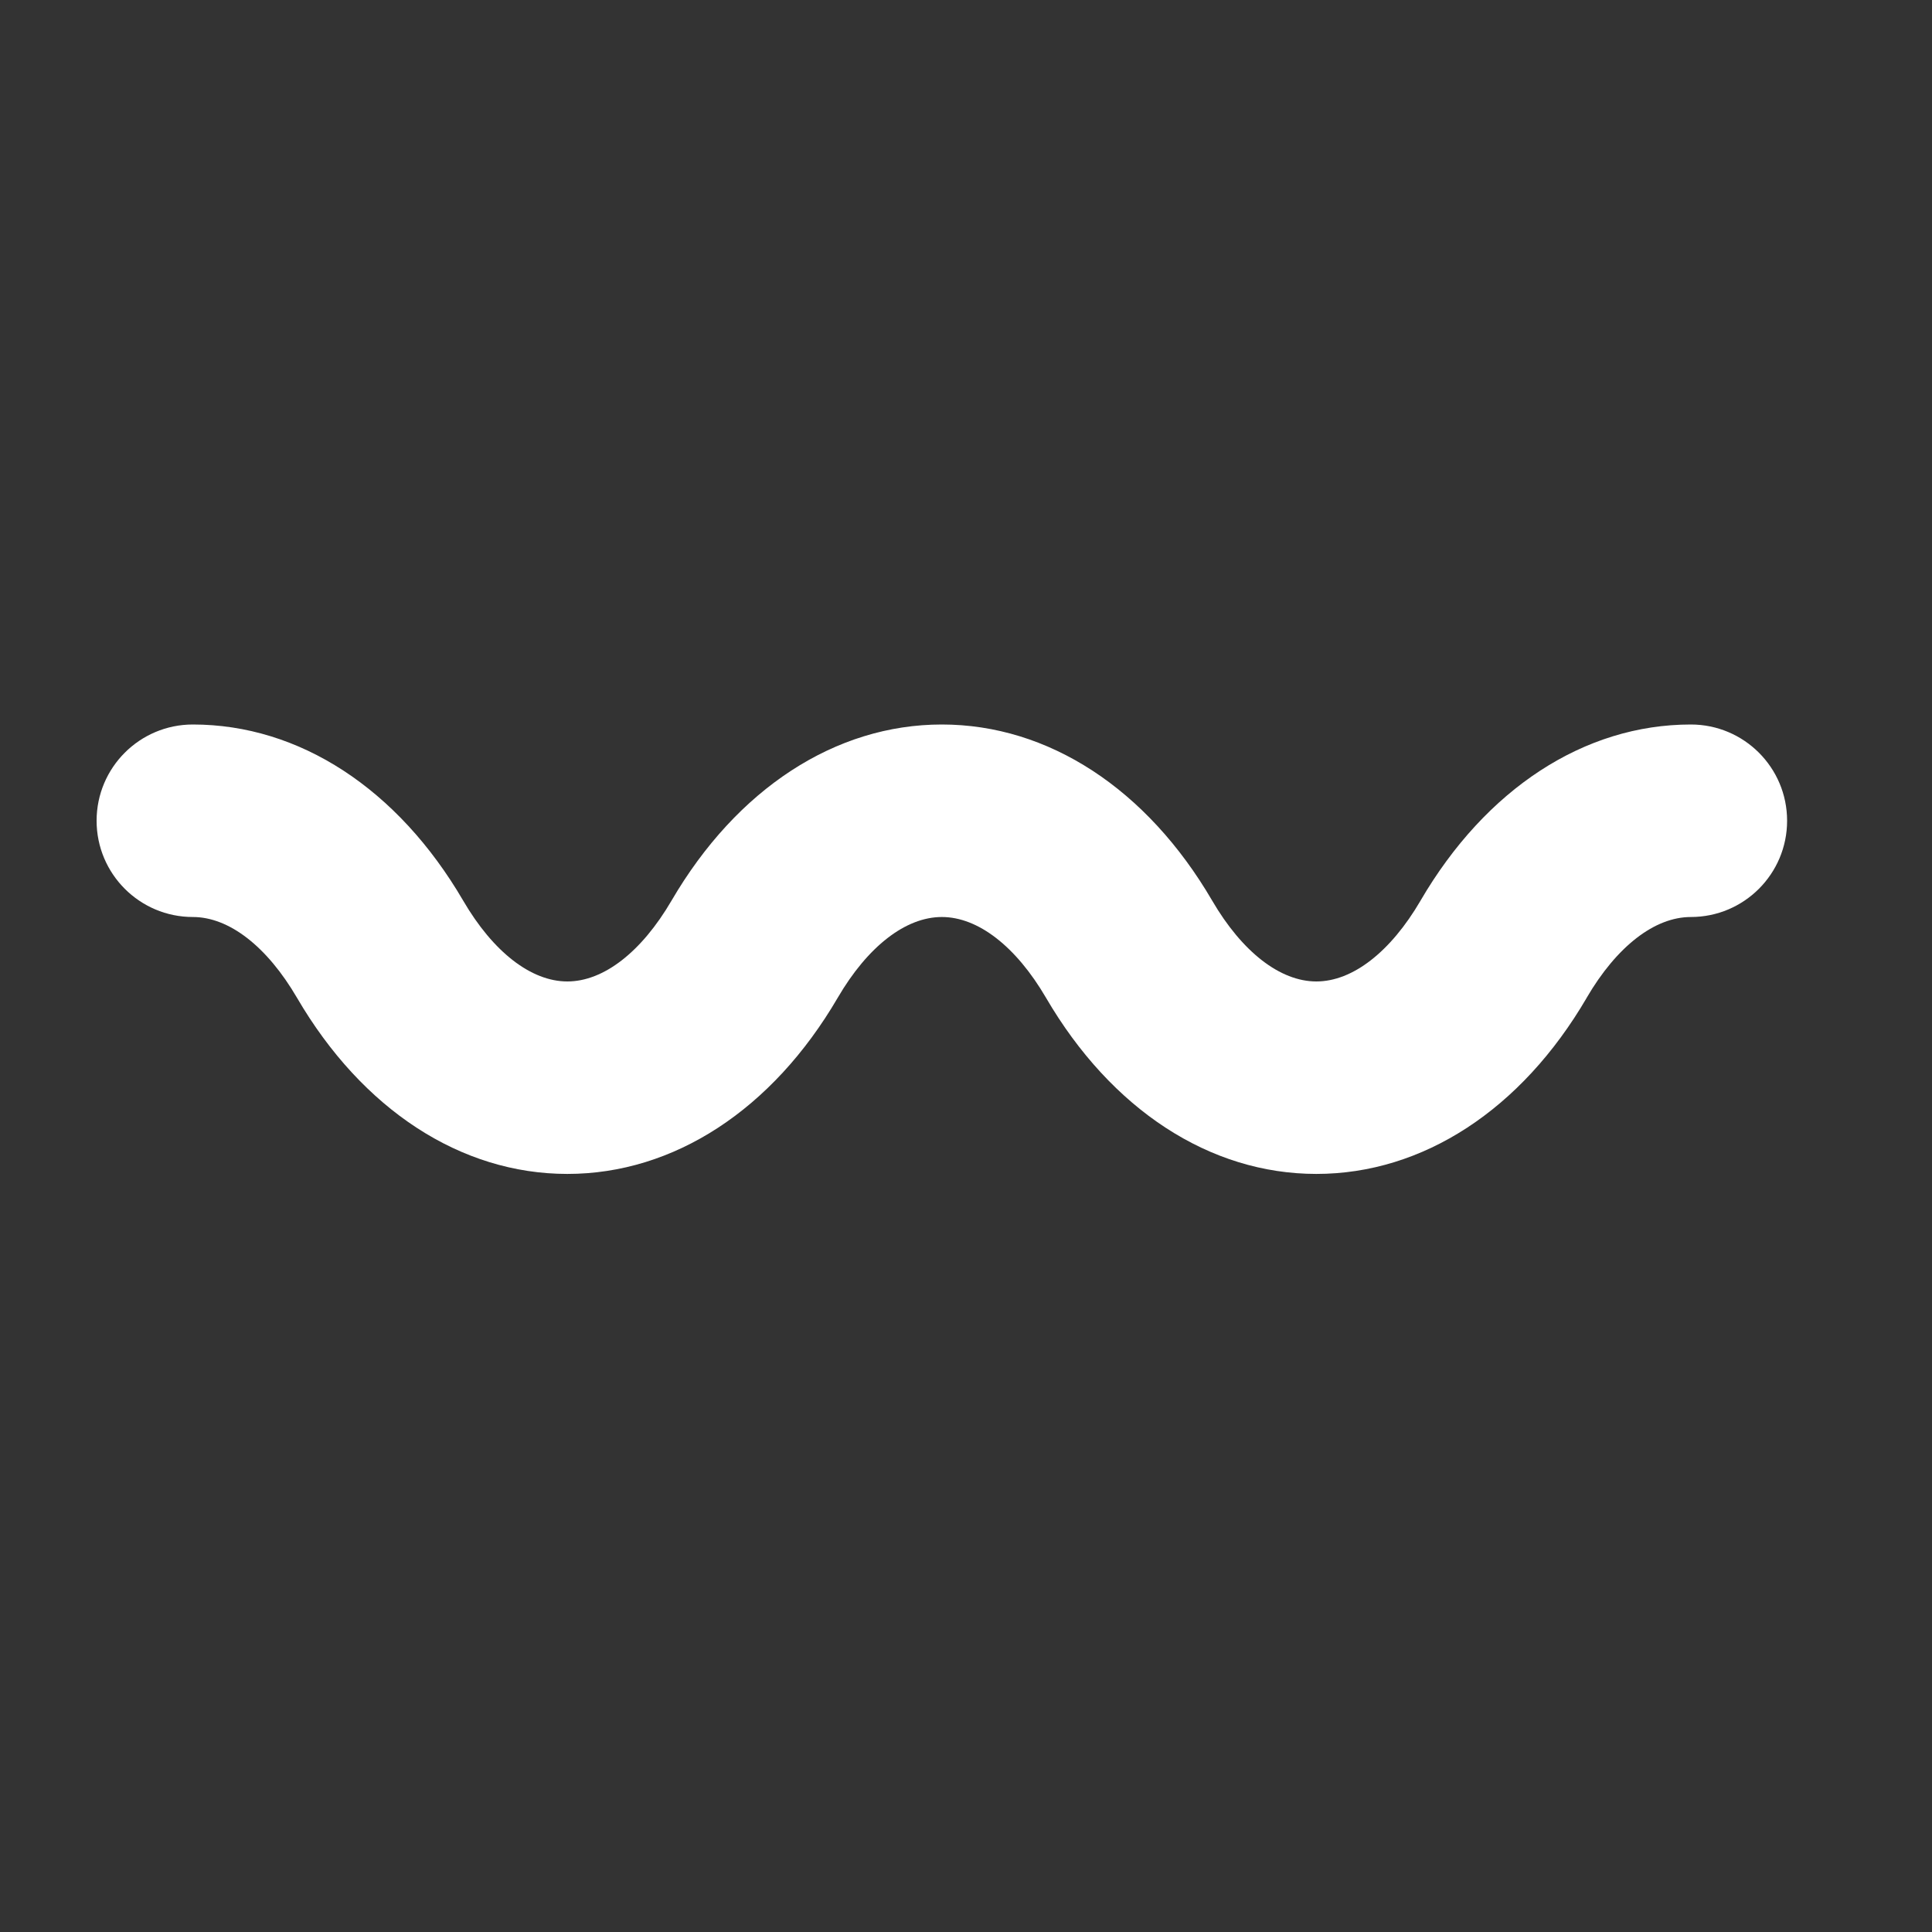 <svg width="50" height="50" viewBox="0 0 50 50" fill="none" xmlns="http://www.w3.org/2000/svg">
<rect x="0" y="0" width="50" height="50" fill="#333333" stroke="none"/>
<path d="M43.759 18.75C41.004 18.75 38.454 20.412 36.762 23.31L36.762 23.311C35.986 24.638 35.004 25.4 34.067 25.4C33.13 25.4 32.148 24.638 31.372 23.31L31.371 23.308C29.679 20.411 27.129 18.75 24.375 18.75C21.62 18.75 19.07 20.412 17.378 23.31C16.602 24.638 15.62 25.4 14.683 25.4C13.746 25.4 12.763 24.638 11.988 23.31C10.296 20.412 7.746 18.75 4.991 18.75C3.615 18.75 2.5 19.865 2.5 21.241C2.5 22.616 3.615 23.732 4.991 23.732C5.928 23.732 6.91 24.493 7.686 25.822C9.378 28.719 11.928 30.381 14.683 30.381C17.438 30.381 19.988 28.719 21.68 25.822C22.456 24.493 23.438 23.732 24.375 23.732C25.312 23.732 26.294 24.493 27.07 25.821L27.07 25.821C28.762 28.719 31.312 30.381 34.067 30.381C36.822 30.381 39.372 28.72 41.064 25.823L41.064 25.821C41.84 24.493 42.822 23.732 43.759 23.732C45.135 23.732 46.25 22.616 46.25 21.241C46.25 19.865 45.135 18.75 43.759 18.75Z" fill="white"/>
</svg>
